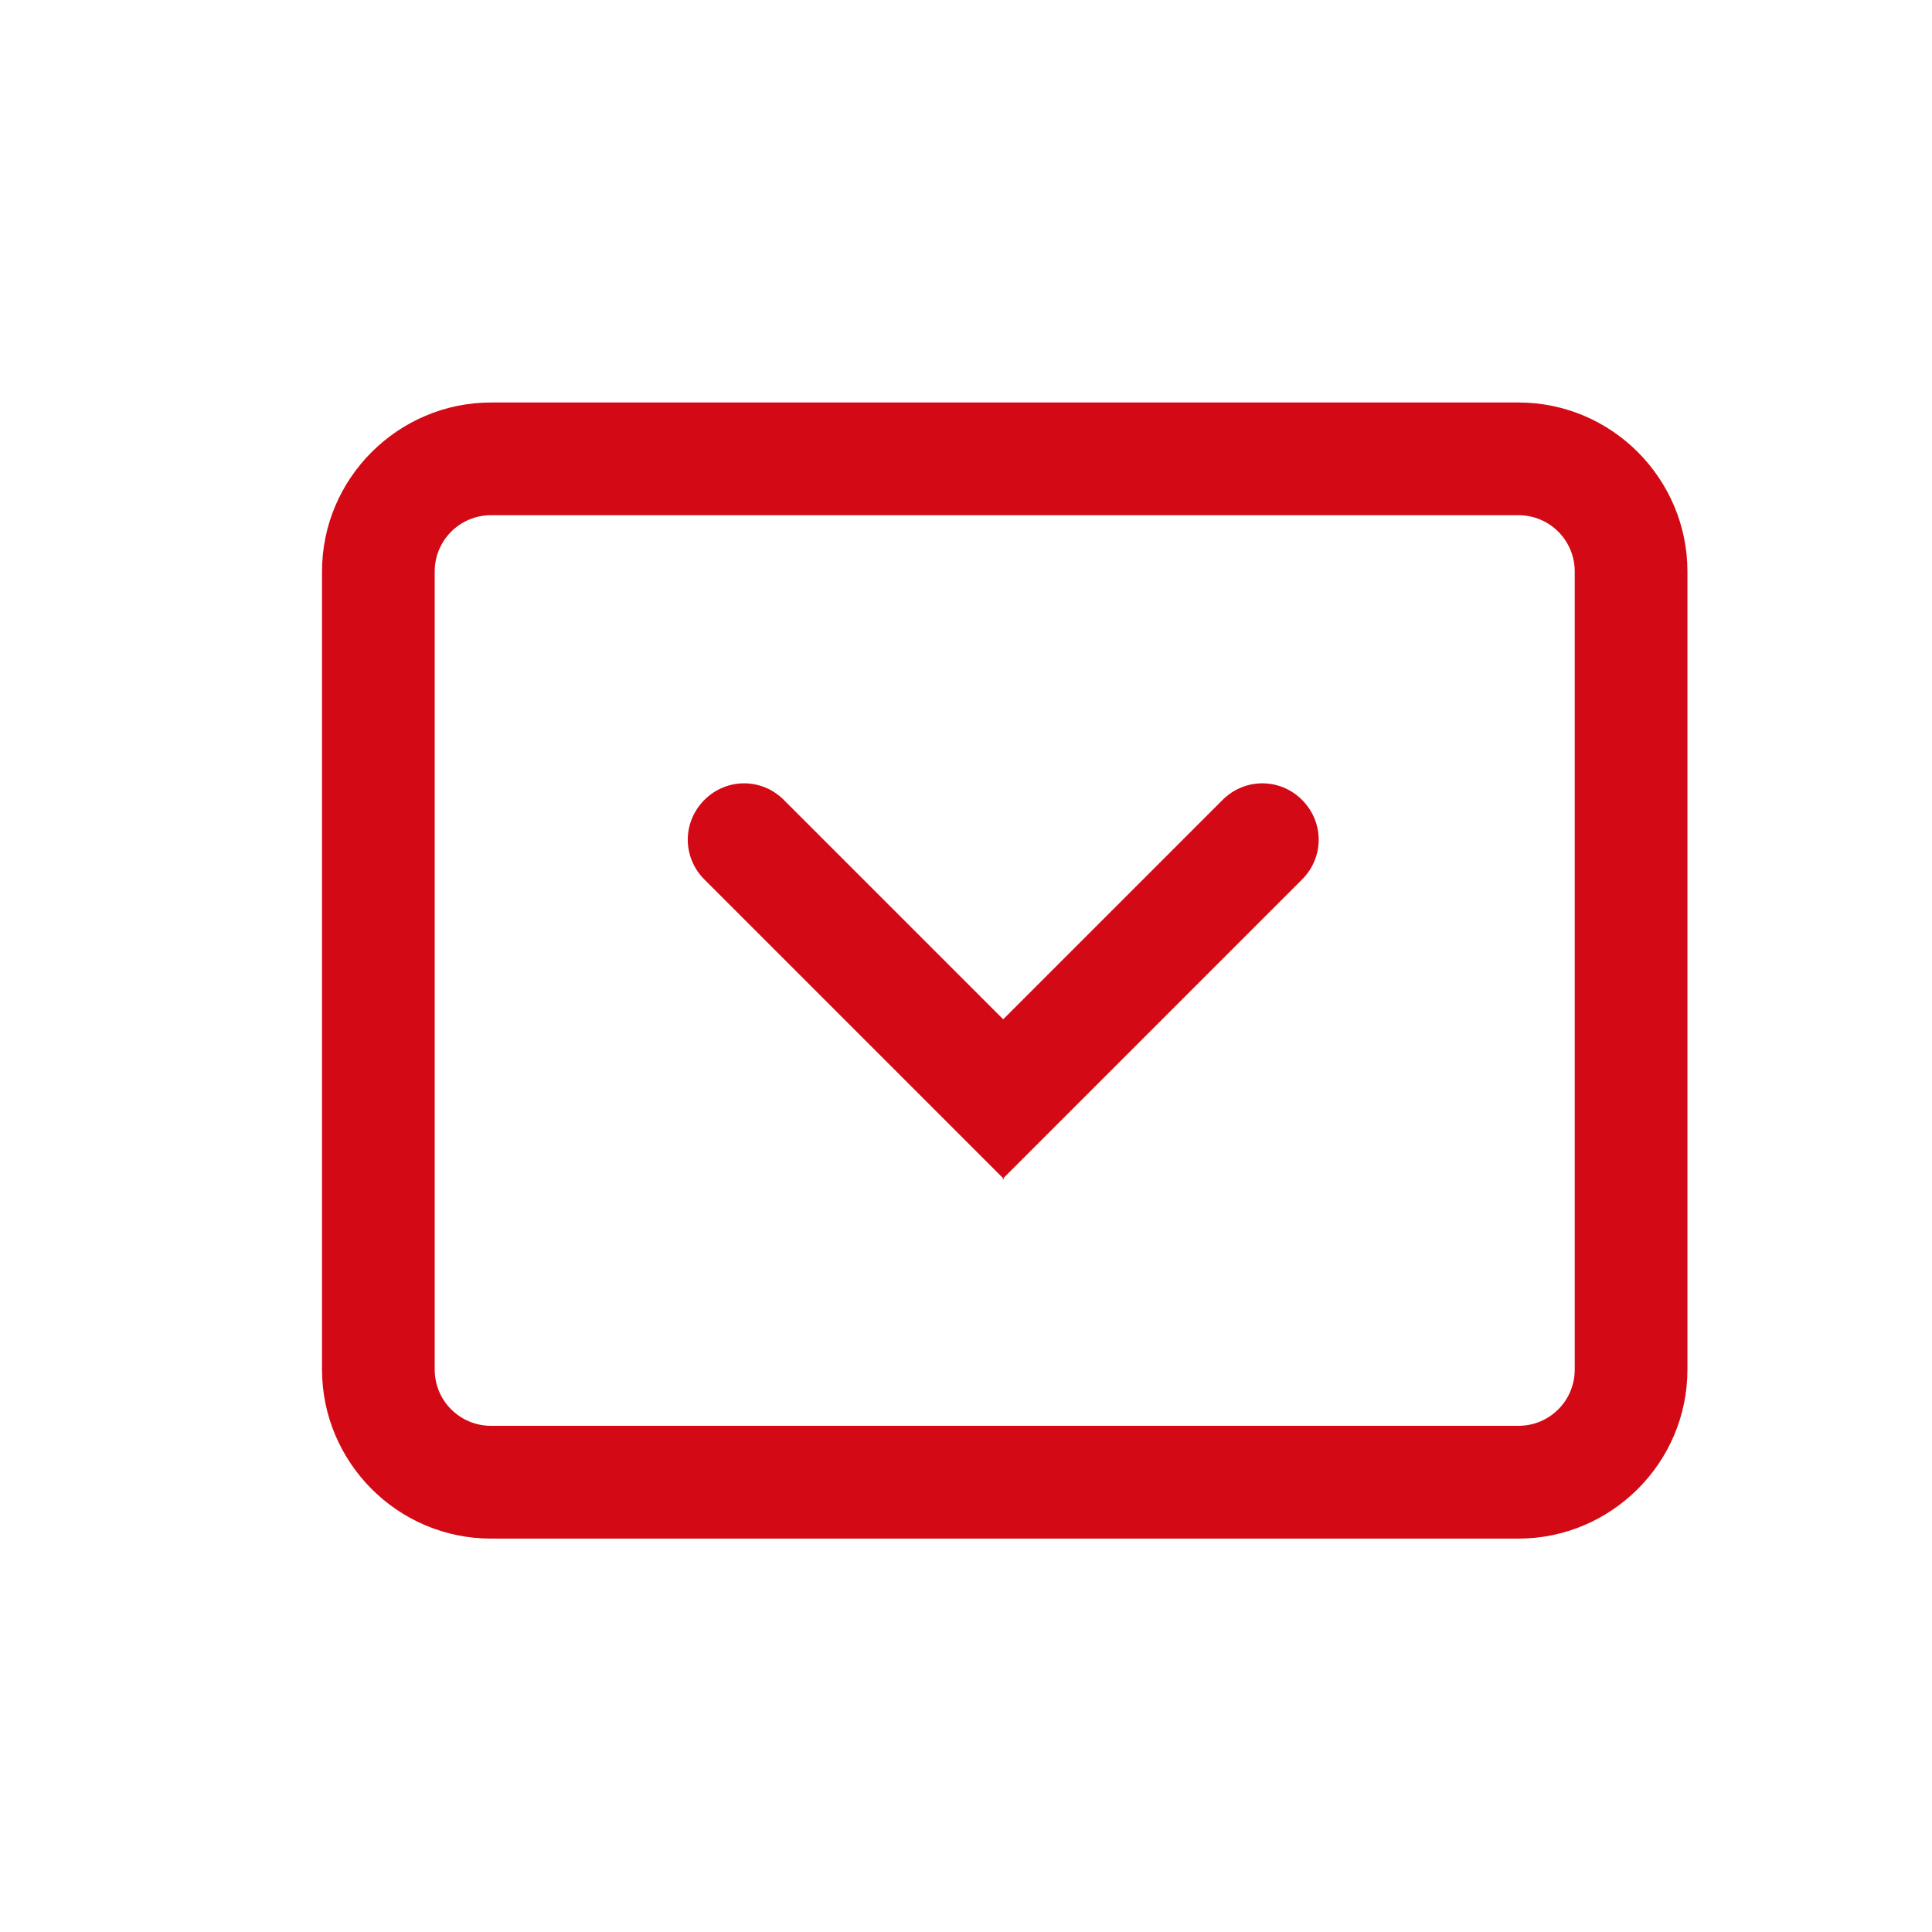 <svg width="24" height="24" viewBox="0 0 24 24" fill="none" xmlns="http://www.w3.org/2000/svg">
<rect width="24" height="24" fill="white"/>
<path d="M18.863 19.113H6.1C4.937 19.113 4 18.163 4 17.012V7.1C4 5.938 4.95 5 6.1 5H18.863C20.025 5 20.962 5.95 20.962 7.1V17.012C20.962 18.175 20.012 19.113 18.863 19.113ZM6.1 6.4C5.712 6.4 5.4 6.713 5.4 7.1V17.012C5.4 17.4 5.712 17.712 6.1 17.712H18.863C19.25 17.712 19.562 17.4 19.562 17.012V7.1C19.562 6.713 19.25 6.4 18.863 6.4H6.1Z" fill="#D30915"/>
<path d="M12.475 14.65L8.75 10.925C8.475 10.65 8.475 10.213 8.75 9.937C9.025 9.662 9.462 9.662 9.737 9.937L12.462 12.662L15.187 9.937C15.462 9.662 15.9 9.662 16.175 9.937C16.45 10.213 16.45 10.65 16.175 10.925L12.45 14.65H12.475Z" fill="#D30915"/>
</svg>
